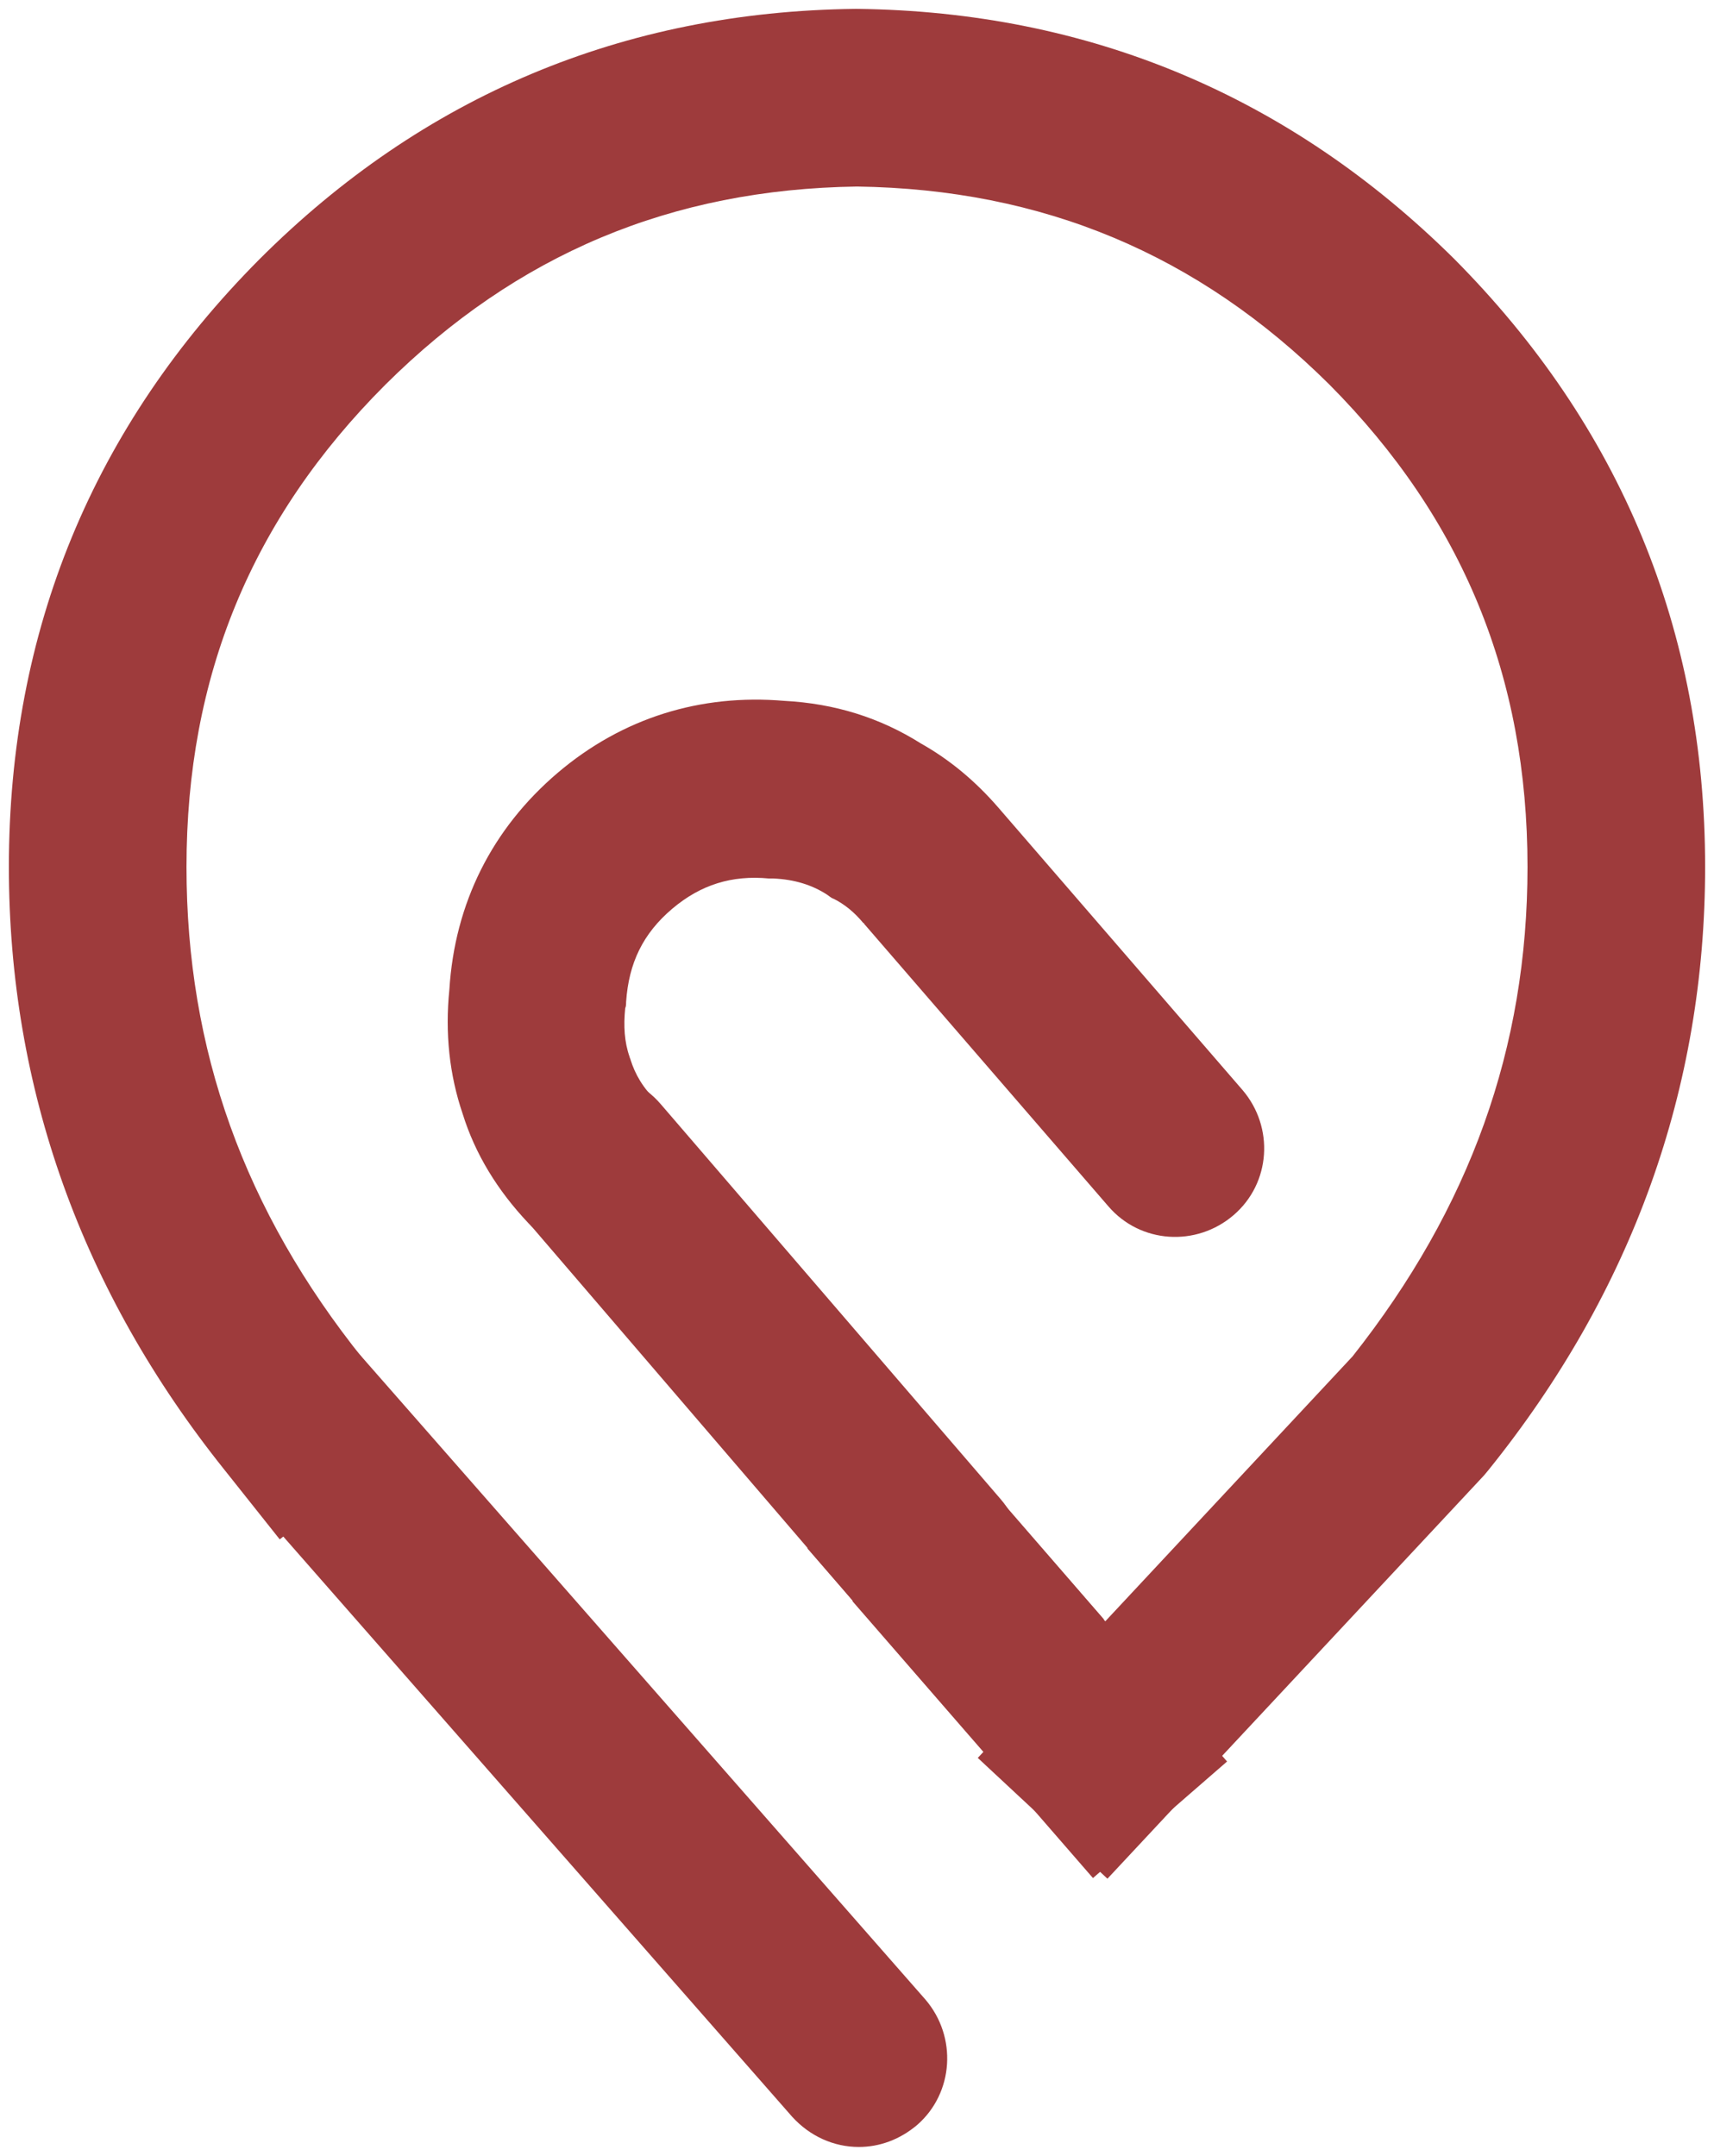<svg xmlns="http://www.w3.org/2000/svg" viewBox="-1 -1 193 242.7">
  <g fill="#9e3b3c">
    <path d="M123.7,210.5l-14.6-13.6l42.2-45.2C164.5,135,171,117,171,96.6c0-21.4-7.3-39.2-22.3-54.3
		c-14.8-14.7-32.3-22-53.2-22.3c-20.9,0.3-38.3,7.6-53.1,22.3C27.3,57.4,20,75.2,20,96.6c0,20.6,6.5,38.7,19.9,55.4l6.2,7.8
		l-15.6,12.5l-6.2-7.8C8.2,144.4,0,121.5,0,96.6C0,70,9.5,47,28.2,28.2C46.6,9.8,69.2,0.3,95.3,0l0.1,0l0.1,0
		c26.1,0.3,48.7,9.8,67.2,28.1C181.5,47,191,70,191,96.6c0,24.9-8.2,47.8-24.4,67.9l-0.5,0.6L123.7,210.5z M108.2,194.4l-18.3-21.1
		l15.1-13.1l18.3,21.1L108.2,194.4z"/>
    <path d="M65.8,139.8c-2.6,0-5.3-1-7.3-3.1c-3.5-3.7-6-7.8-7.4-12.3c-1.5-4.4-2-9.1-1.5-14
		c0.6-9.7,4.8-18.1,12.2-24.4c7.3-6.2,16.1-8.9,25.5-8.1c5.7,0.3,10.8,1.9,15.4,4.8c3.2,1.8,6.1,4.2,8.7,7.2l27.5,31.8
		c3.6,4.2,3.2,10.5-1,14.1c-4.2,3.6-10.5,3.2-14.1-1l-27.5-31.8c0,0,0-0.1-0.1-0.1c-1-1.2-2.1-2.1-3.3-2.7c-0.3-0.1-0.5-0.3-0.8-0.5
		c-1.7-1.1-3.7-1.7-6-1.8c-0.2,0-0.3,0-0.5,0c-4.2-0.4-7.7,0.7-10.9,3.4c-3.3,2.8-4.9,6.1-5.2,10.5c0,0.2,0,0.5-0.1,0.7
		c-0.2,2-0.1,3.8,0.5,5.5c0,0.1,0.1,0.2,0.1,0.3c0.5,1.6,1.4,3.2,2.9,4.6c3.8,4,3.6,10.3-0.4,14.1C70.7,138.8,68.2,139.8,65.8,139.8
		z"/>
    <rect x="95.5" y="178.3" transform="matrix(0.656 0.755 -0.755 0.656 182.046 -22.943)" width="41.3" height="20"/>
    <path d="M95.7,240.7c-2.8,0-5.5-1.2-7.5-3.4l-63.6-72.5c-3.6-4.2-3.2-10.5,0.9-14.1c4.2-3.6,10.5-3.2,14.1,0.9
		l63.6,72.5c3.6,4.2,3.2,10.5-0.9,14.1C100.3,239.9,98,240.7,95.7,240.7z M104,184.3c-2.8,0-5.6-1.2-7.6-3.5l-38.2-44.5
		c-3.6-4.2-3.1-10.5,1.1-14.1c4.2-3.6,10.5-3.1,14.1,1.1l38.3,44.5c3.6,4.2,3.1,10.5-1.1,14.1C108.6,183.5,106.3,184.3,104,184.3z"/>
  </g>
</svg>





